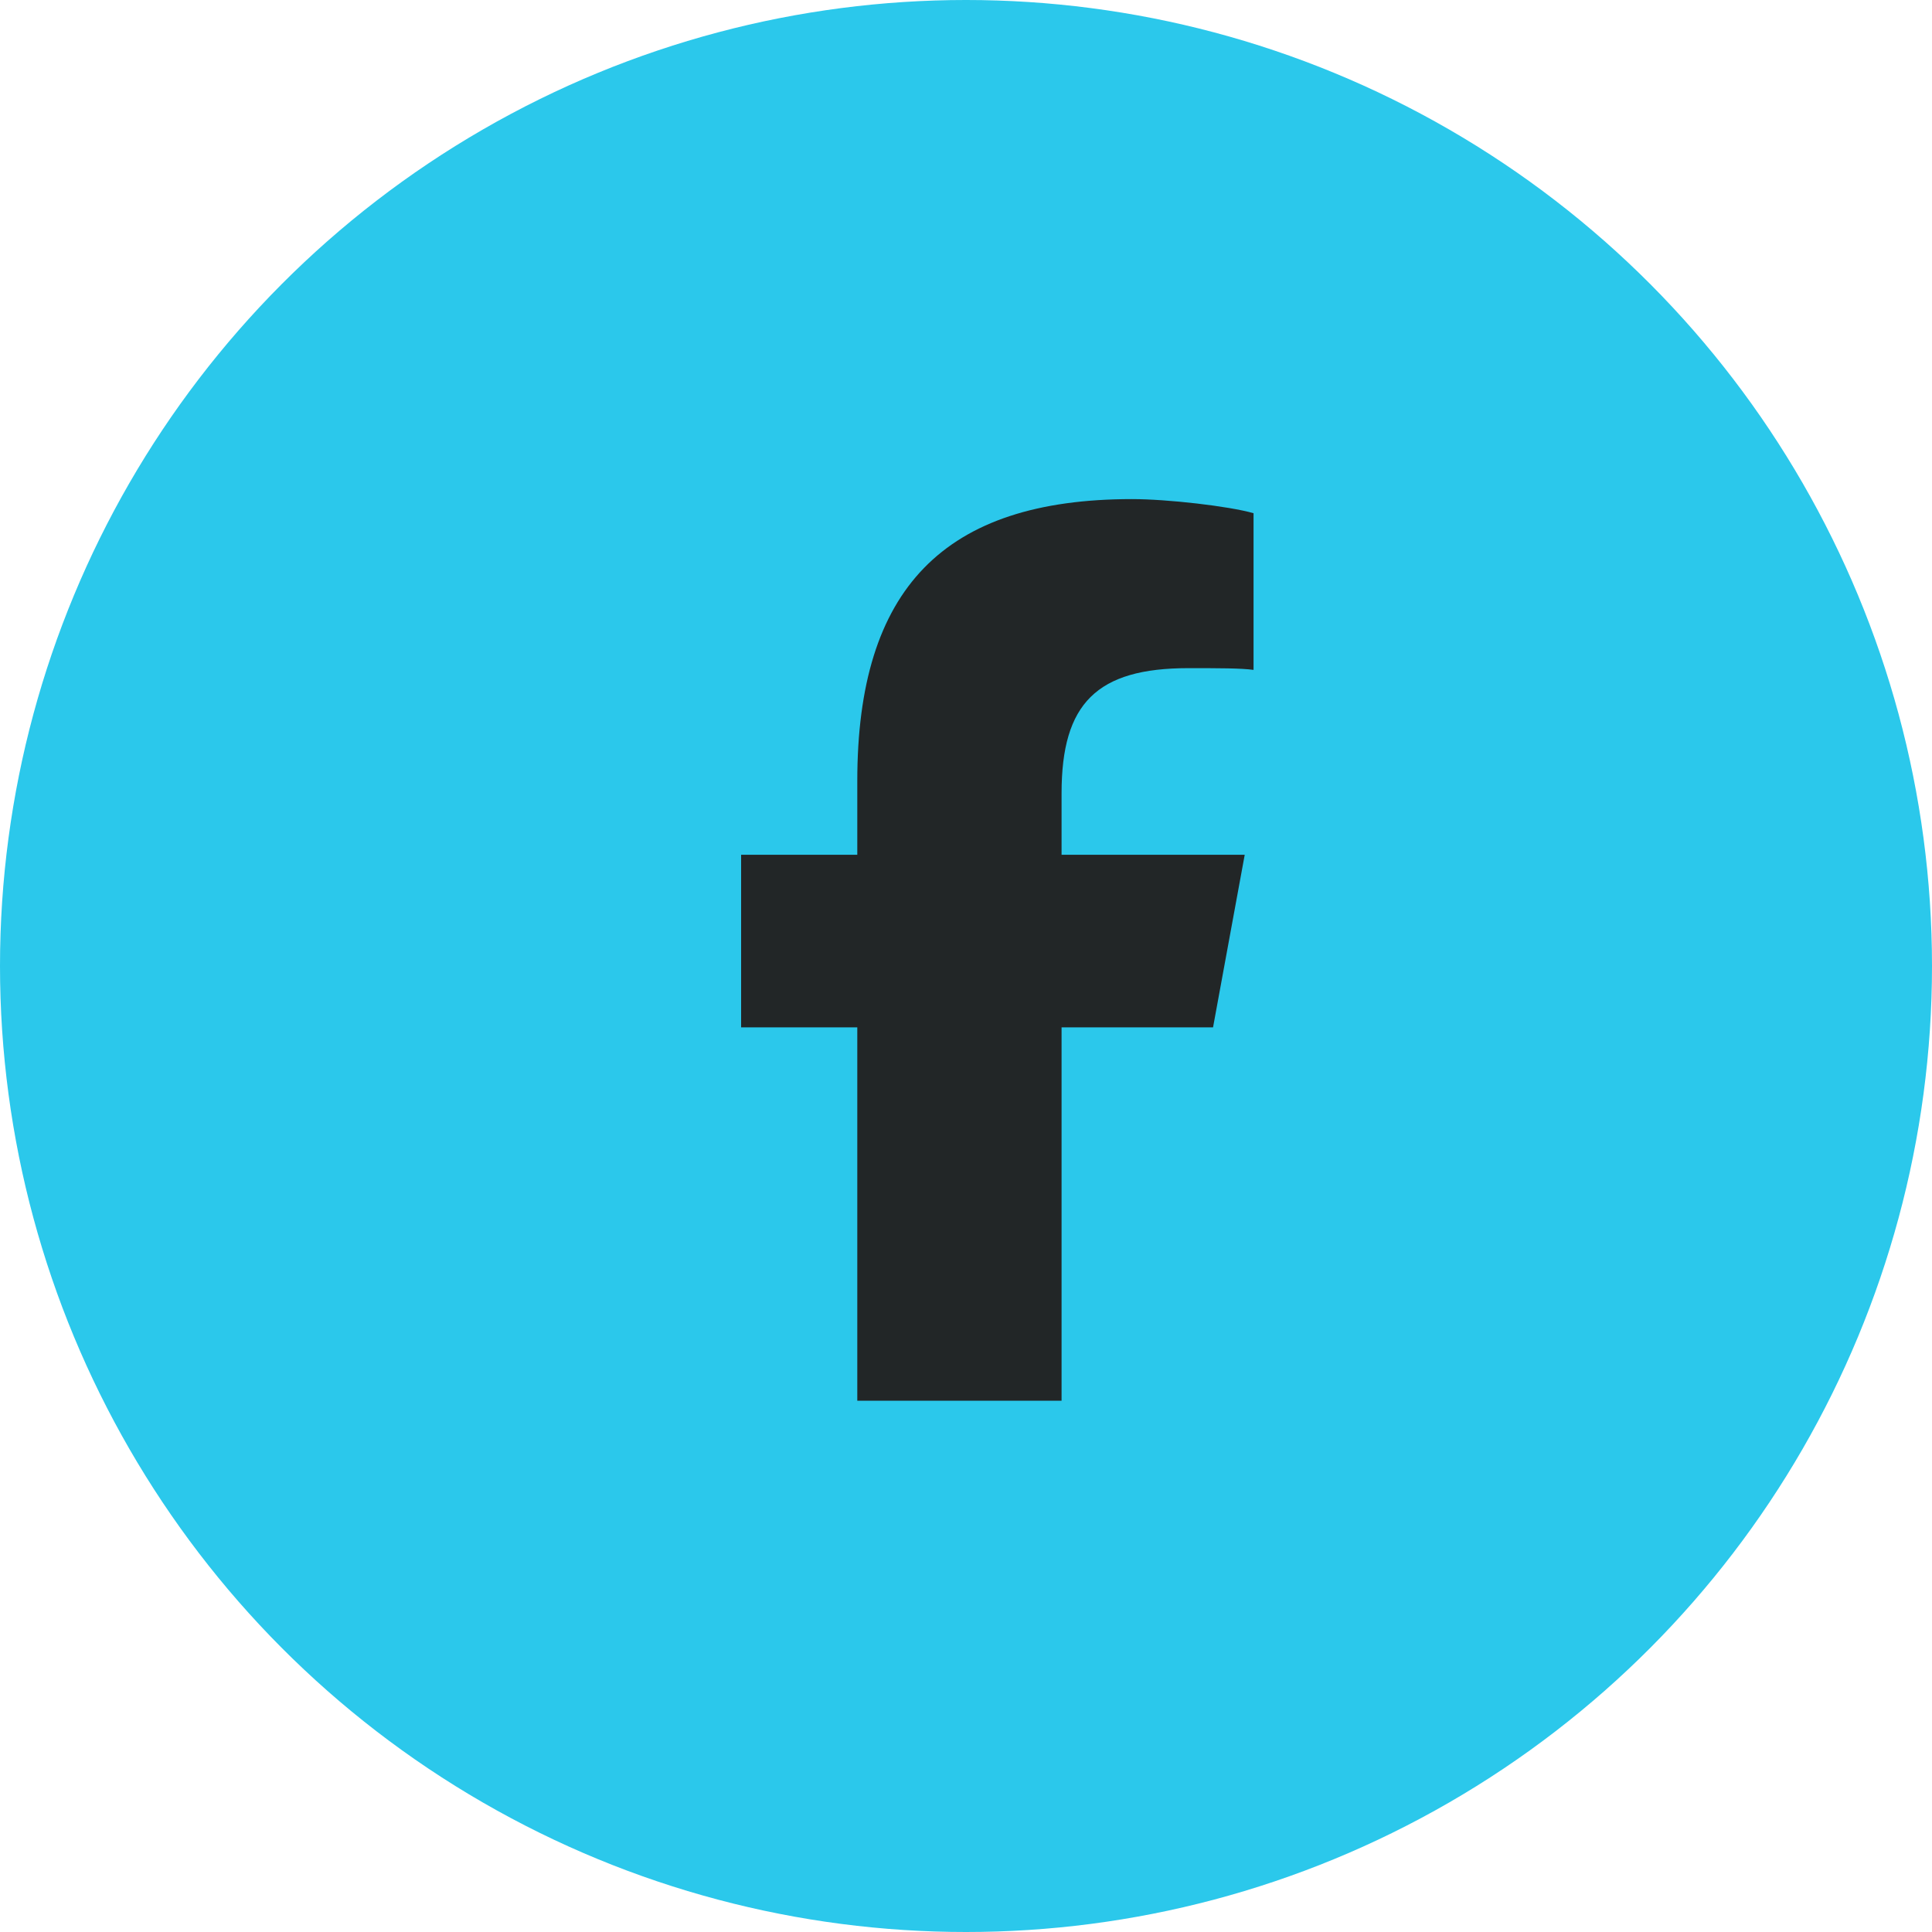 <svg width="30" height="30" viewBox="0 0 30 30" fill="none" xmlns="http://www.w3.org/2000/svg">
<circle cx="15" cy="15" r="15" fill="#2BC8EB"/>
<path d="M13.312 15.953H11.508V13.273H13.312V12.125C13.312 9.145 14.652 7.75 17.578 7.75C18.125 7.75 19.082 7.859 19.465 7.969V10.402C19.273 10.375 18.918 10.375 18.453 10.375C17.031 10.375 16.484 10.922 16.484 12.316V13.273H19.328L18.836 15.953H16.484V21.75H13.312V15.953Z" fill="#222627"/>
</svg>
